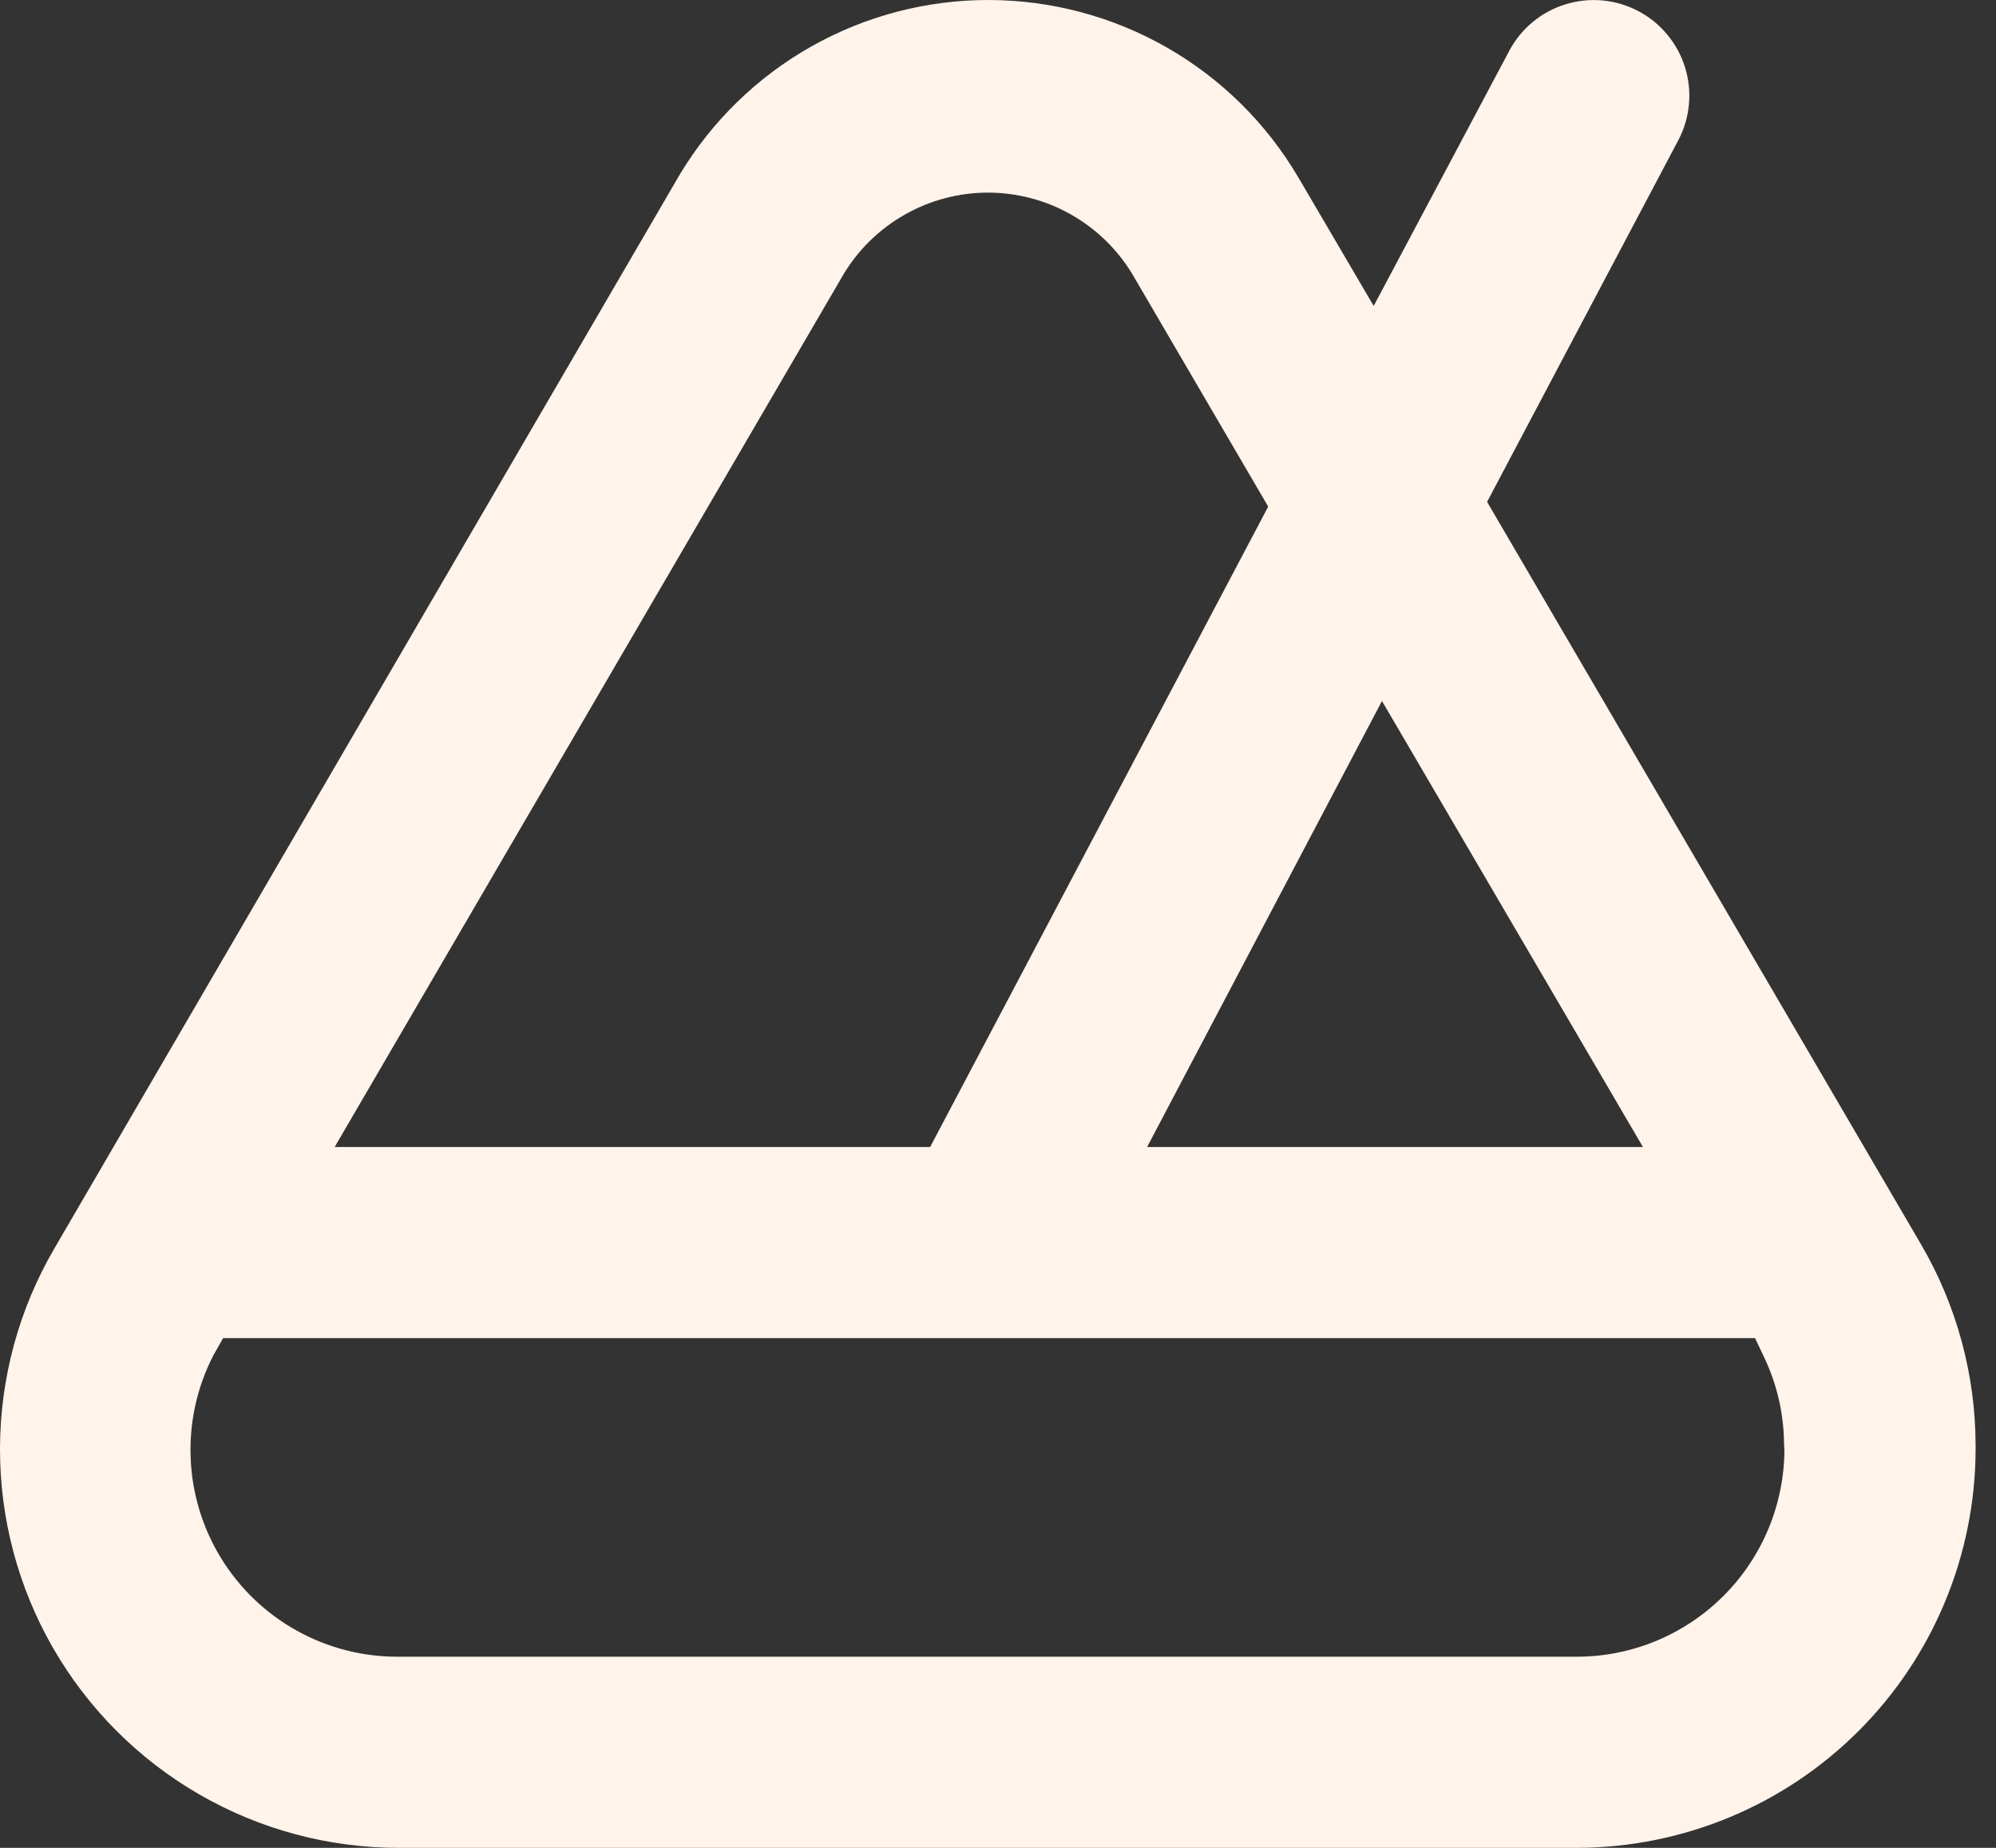 <svg width="27" height="25" viewBox="0 0 27 25" fill="none" xmlns="http://www.w3.org/2000/svg">
<rect x="0" y="0" width="27" height="25" fill="#333333" stroke="none"/>
<g id="Group 406">
<path id="Vector" d="M20.116 6.79L22.702 1.898C22.782 1.748 22.83 1.583 22.846 1.414C22.862 1.245 22.844 1.074 22.794 0.912C22.744 0.75 22.662 0.599 22.553 0.468C22.445 0.337 22.312 0.229 22.161 0.15C22.011 0.071 21.847 0.022 21.677 0.006C21.508 -0.009 21.338 0.008 21.175 0.059C21.013 0.109 20.862 0.19 20.732 0.299C20.601 0.407 20.493 0.541 20.414 0.691L18.582 4.139L17.556 2.389C17.127 1.664 16.517 1.062 15.785 0.643C15.053 0.224 14.226 0.003 13.383 2.3279e-05C12.54 -0.003 11.71 0.214 10.976 0.628C10.242 1.042 9.628 1.64 9.194 2.363L0.734 16.893C0.256 17.712 0.003 18.643 2.55232e-05 19.591C-0.003 20.54 0.244 21.472 0.717 22.295C1.19 23.117 1.871 23.8 2.692 24.275C3.513 24.75 4.444 25 5.393 25H21.34C22.768 24.995 24.136 24.426 25.145 23.415C26.154 22.405 26.721 21.036 26.724 19.608V19.556C26.723 18.601 26.469 17.662 25.987 16.837L20.116 6.79ZM18.694 9.484L22.224 15.518H15.517L18.694 9.484ZM11.41 3.712C11.612 3.375 11.899 3.096 12.242 2.902C12.584 2.708 12.971 2.606 13.364 2.606C13.758 2.606 14.145 2.708 14.487 2.902C14.83 3.096 15.116 3.375 15.319 3.712L17.155 6.854L12.582 15.518H4.527L11.41 3.712ZM24.138 19.608C24.136 20.352 23.84 21.065 23.314 21.591C22.788 22.117 22.076 22.413 21.332 22.414H5.384C4.904 22.416 4.432 22.294 4.012 22.06C3.593 21.827 3.241 21.489 2.99 21.08C2.739 20.671 2.597 20.204 2.579 19.724C2.56 19.244 2.665 18.768 2.884 18.341L3.018 18.104H23.741L23.857 18.349C24.039 18.726 24.133 19.138 24.133 19.556L24.138 19.608Z" fill="#FFF3EA"/>
</g>
</svg>
